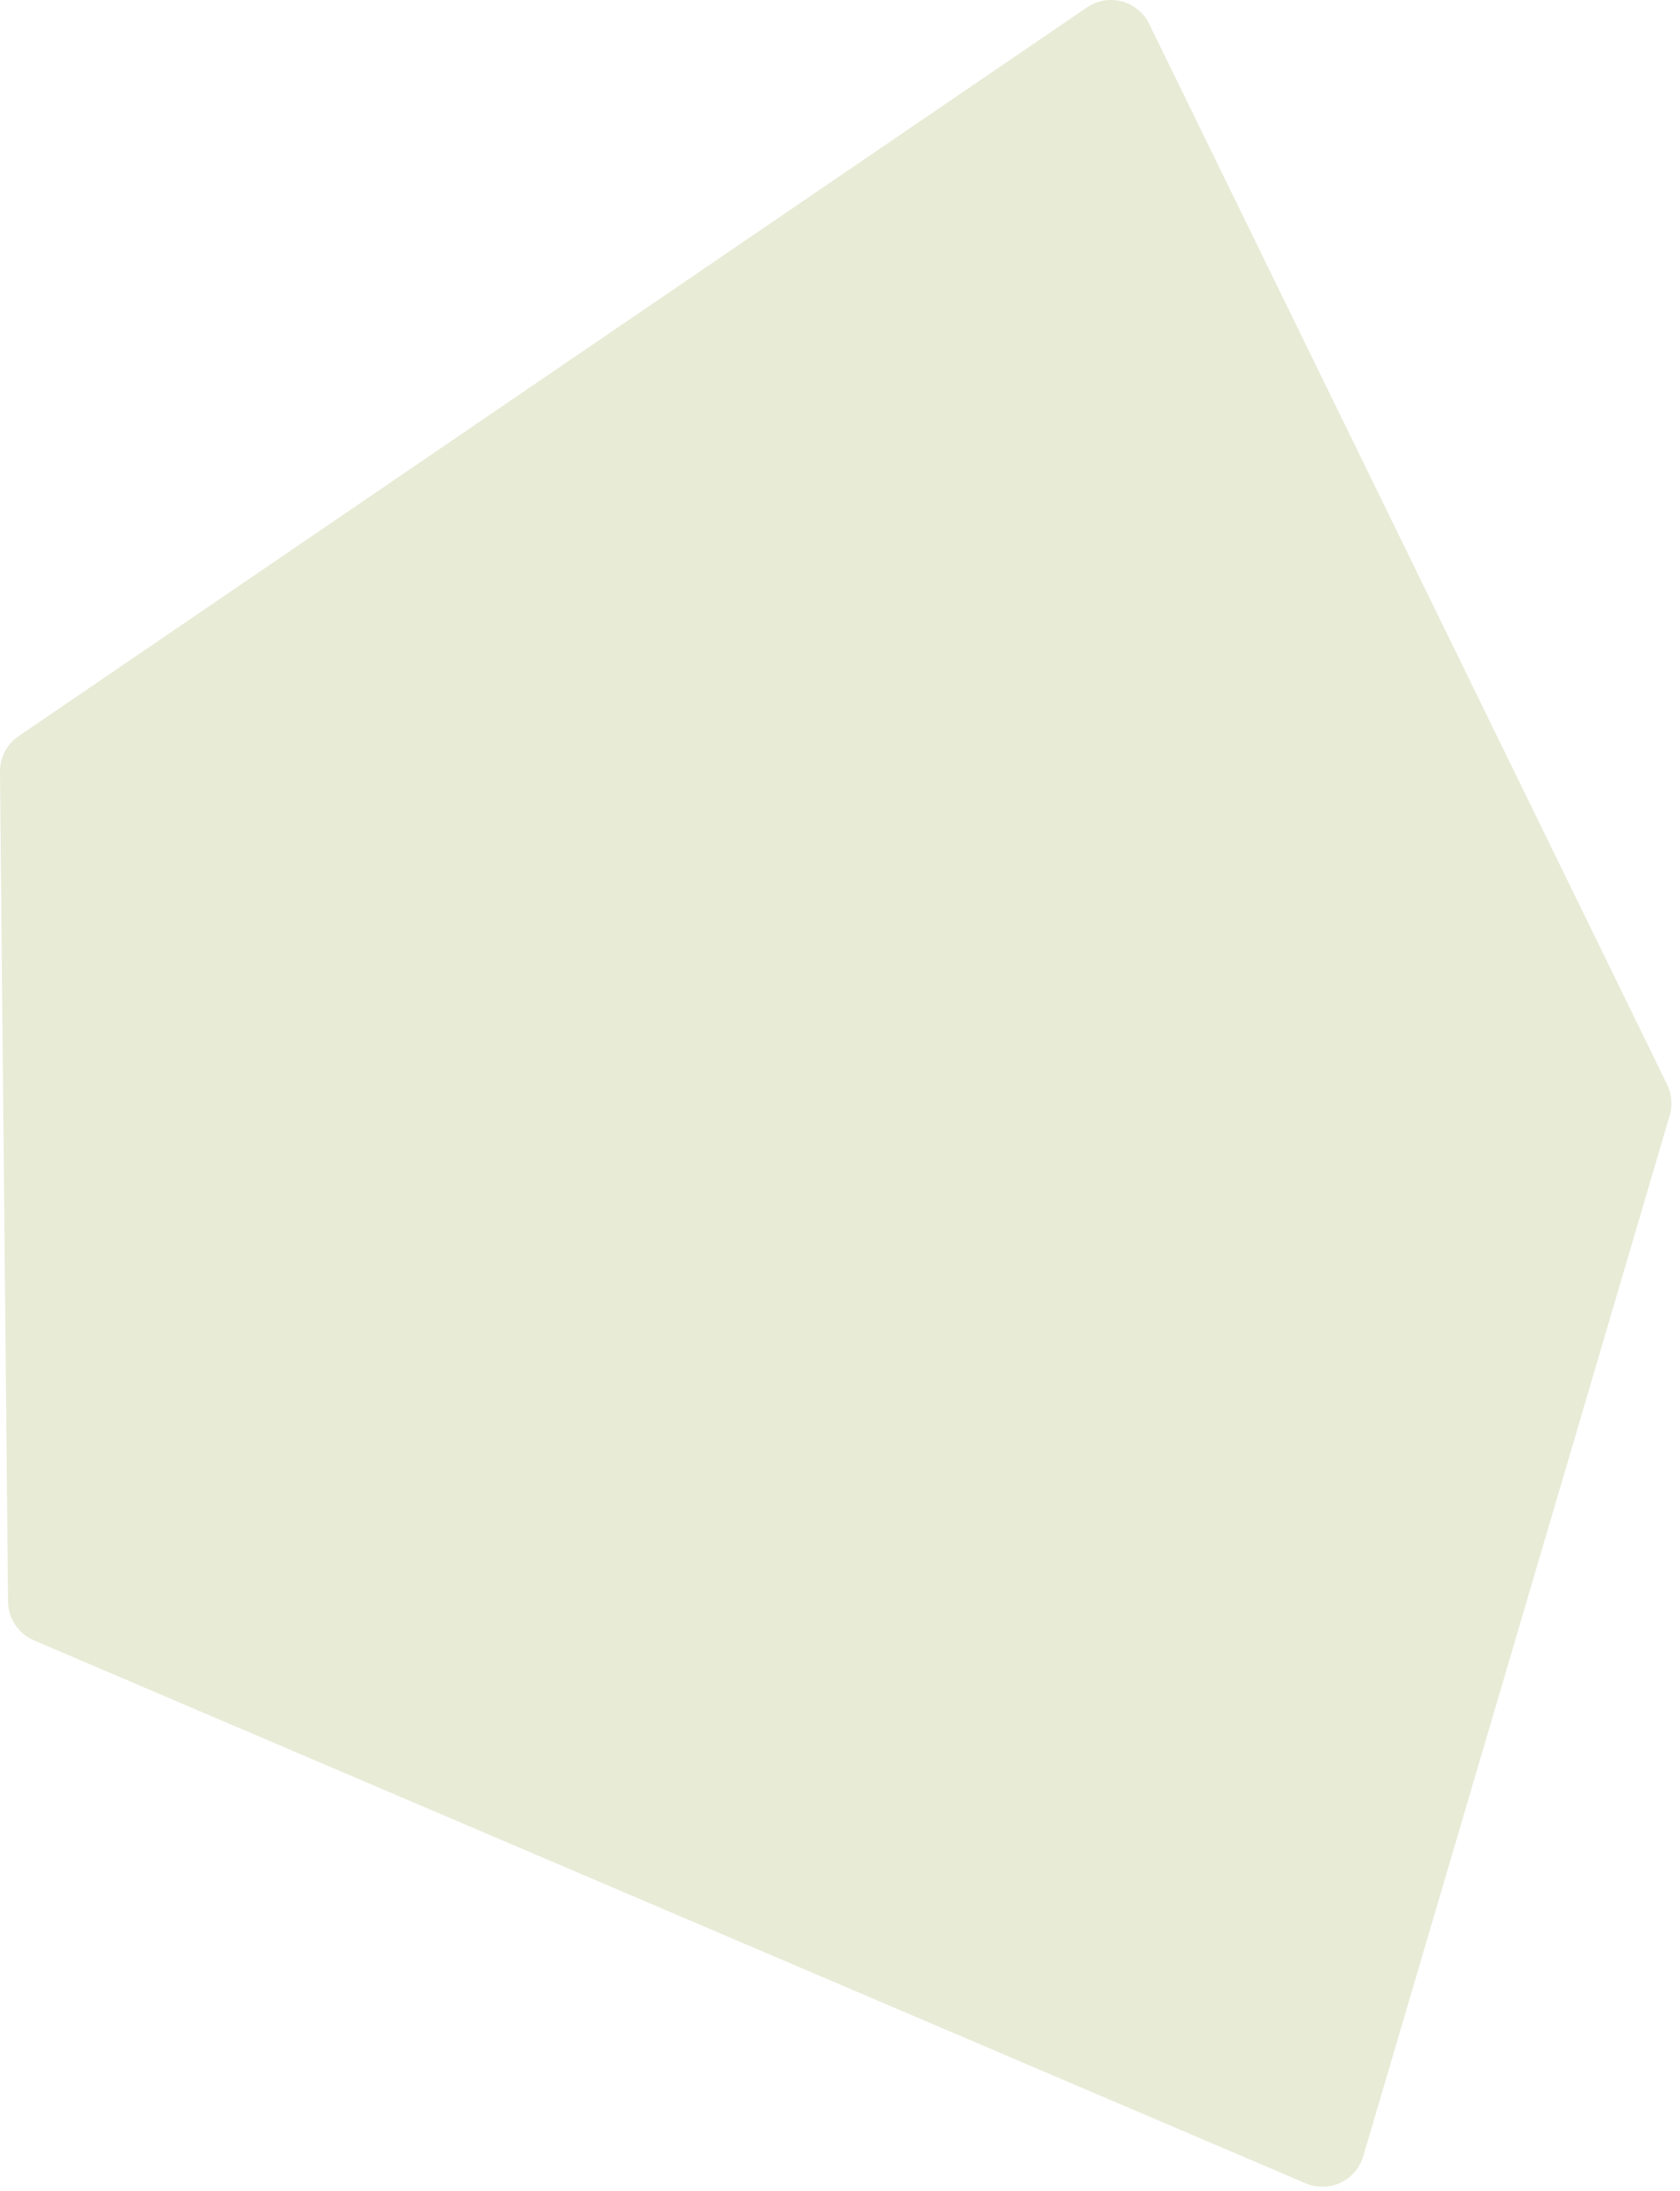 <svg width="158" height="206" viewBox="0 0 158 206" fill="none" xmlns="http://www.w3.org/2000/svg"><path d="M108.077 2.245L156.793 101.962C157.231 102.86 157.318 103.889 157.036 104.848L128.211 202.702C128.051 203.244 127.779 203.745 127.411 204.174C127.044 204.603 126.59 204.949 126.079 205.19C125.569 205.431 125.013 205.561 124.448 205.571C123.883 205.582 123.323 205.473 122.804 205.251L3.187 154.204C2.472 153.899 1.861 153.392 1.43 152.746C0.998 152.099 0.764 151.341 0.757 150.564L-0 72.551C-0.007 71.893 0.149 71.243 0.454 70.66C0.758 70.077 1.202 69.578 1.746 69.207L102.229 0.696C102.703 0.373 103.241 0.155 103.807 0.058C104.372 -0.039 104.952 -0.013 105.507 0.134C106.062 0.281 106.578 0.545 107.022 0.91C107.465 1.274 107.825 1.729 108.077 2.245Z" fill="#E8EBD6"/></svg>